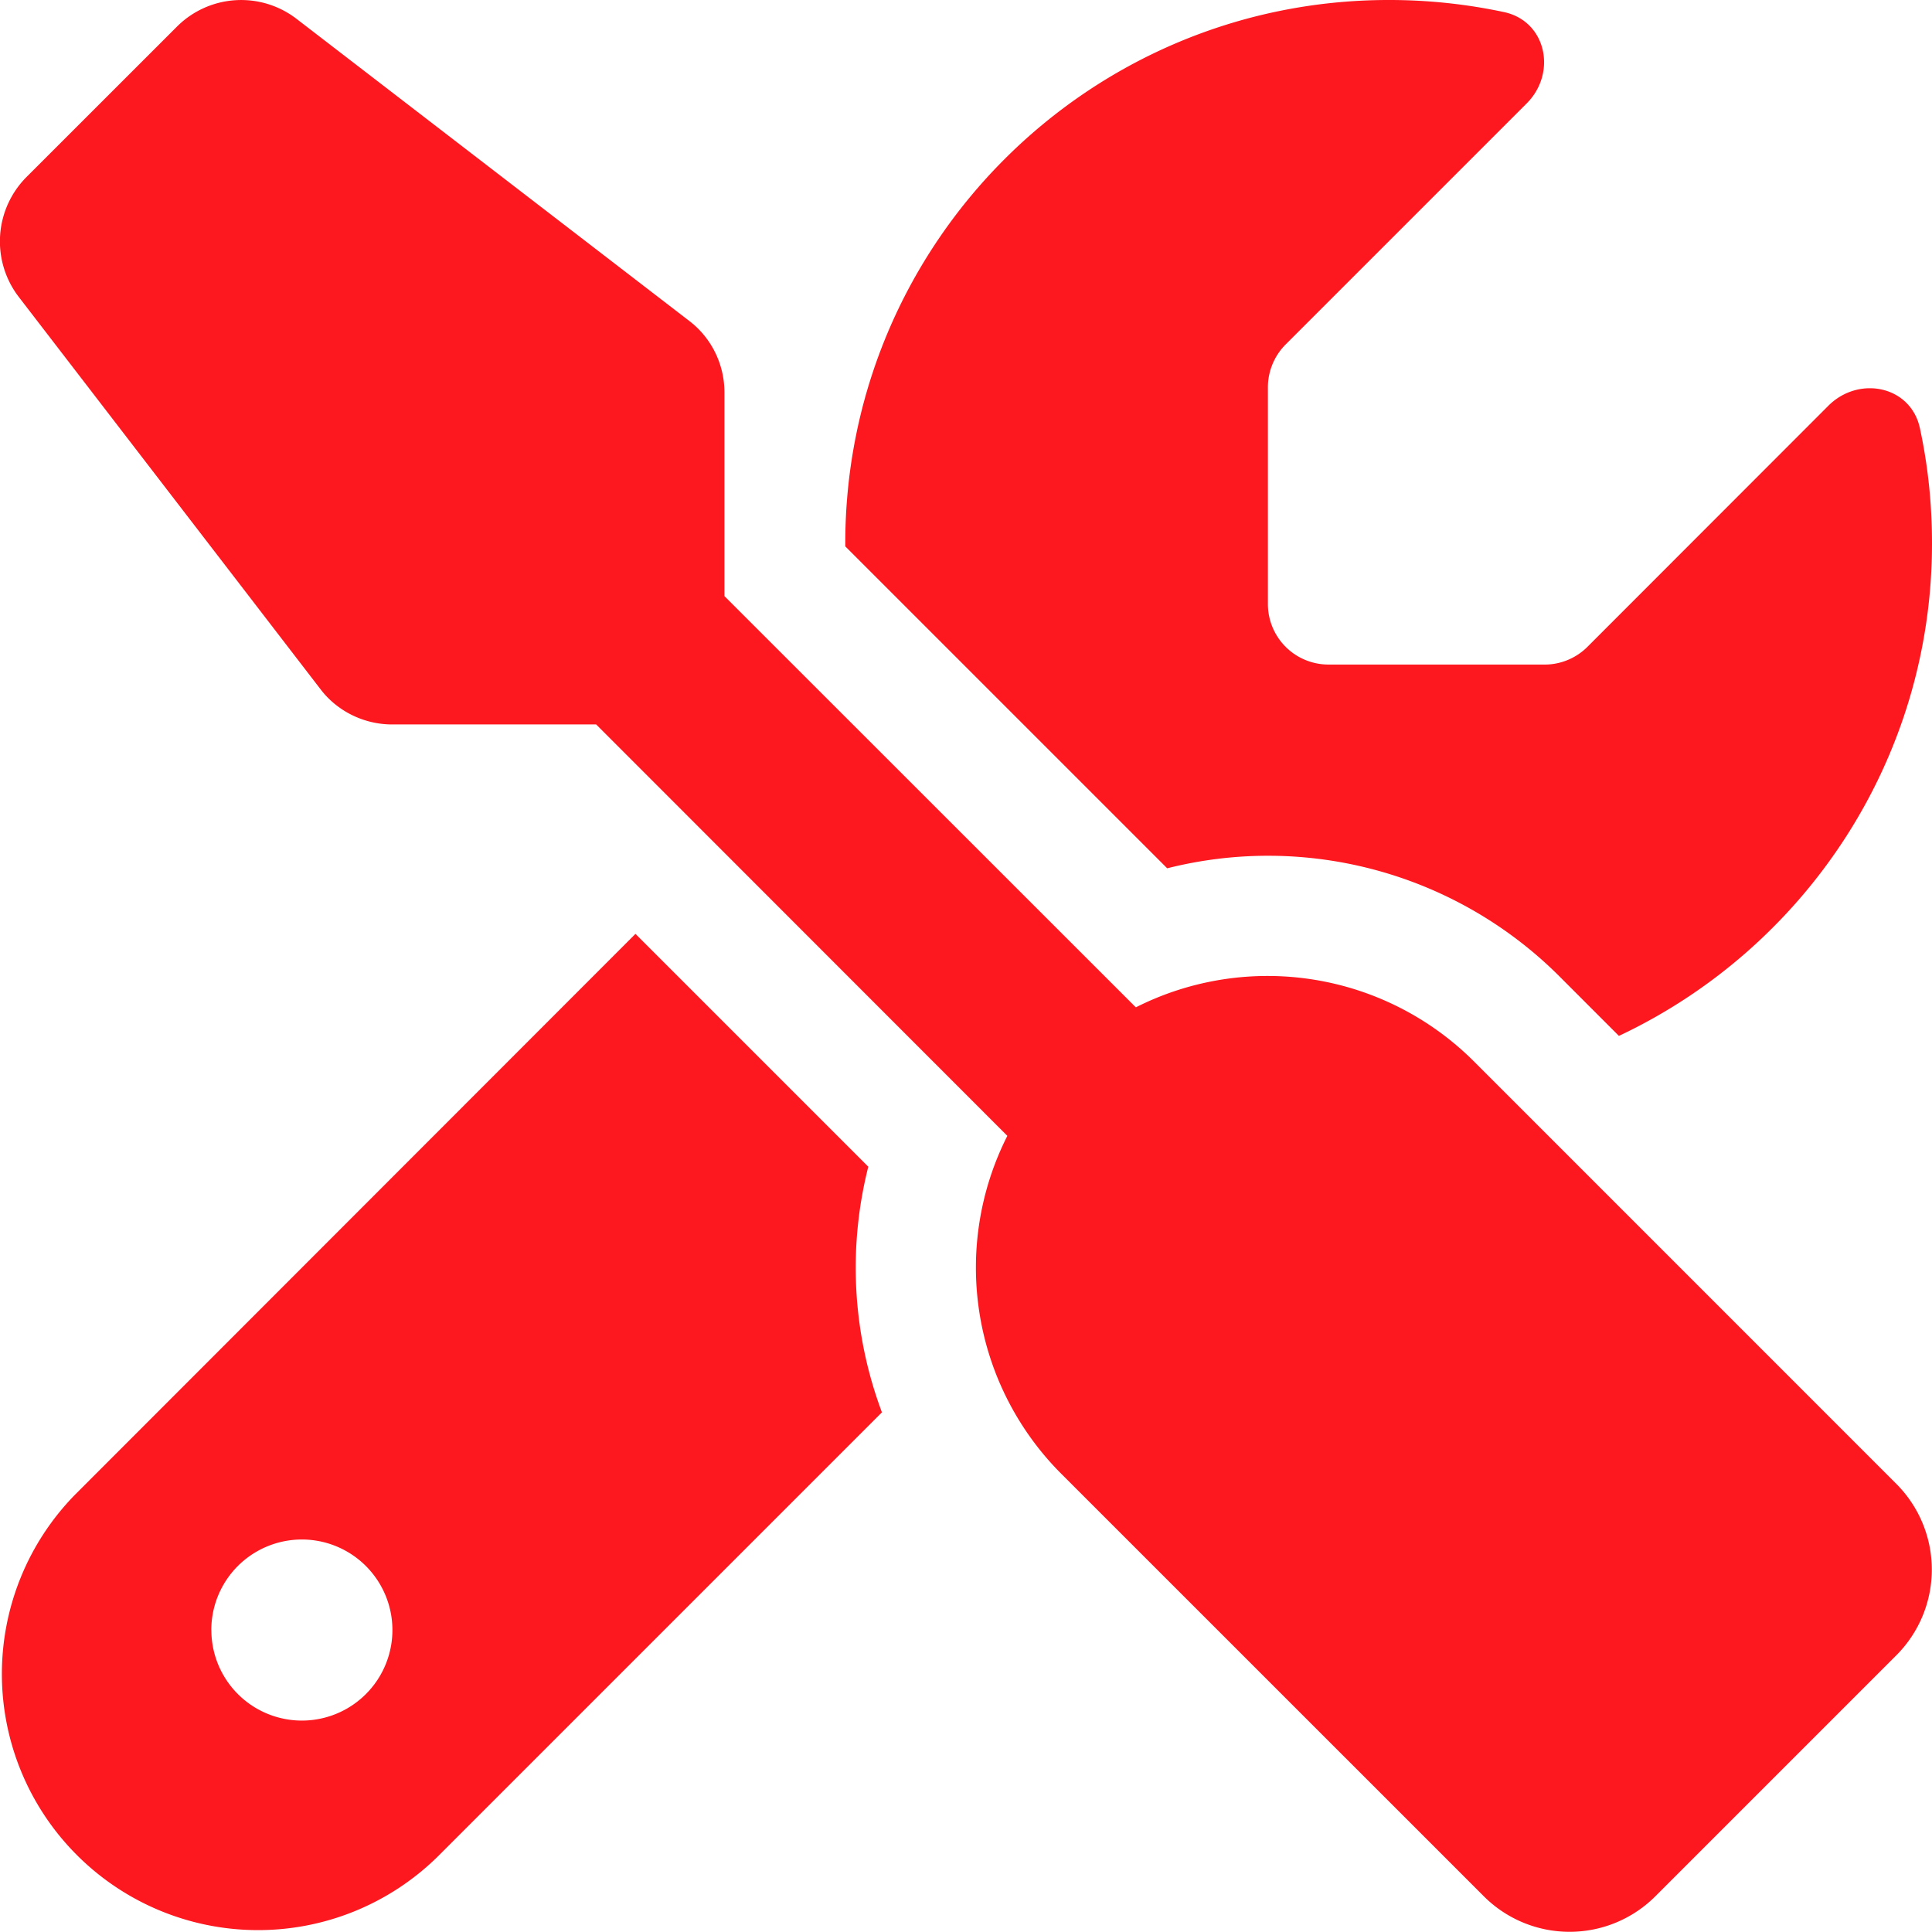 <svg xmlns="http://www.w3.org/2000/svg" width="35" height="35"><path style="stroke:none;fill-rule:nonzero;fill:#fd171f;fill-opacity:1" d="M5.375.344a1.645 1.645 0 0 0-2.164.133L.477 3.21a1.653 1.653 0 0 0-.141 2.164l5.469 7.11c.304.402.793.64 1.297.64H10.8l7.449 7.453a5.285 5.285 0 0 0 .98 6.125l7.657 7.656a2.197 2.197 0 0 0 3.097 0l4.375-4.375a2.197 2.197 0 0 0 0-3.097l-7.656-7.657a5.29 5.29 0 0 0-6.125-.98l-7.453-7.45V7.11c0-.512-.238-.993-.64-1.298ZM1.359 27.078a4.641 4.641 0 0 0 6.563 6.563l8.055-8.055a7.466 7.466 0 0 1-.247-4.45l-4.218-4.218ZM35 9.844c0-.719-.074-1.414-.219-2.086-.164-.766-1.101-.961-1.656-.41l-4.367 4.37c-.203.204-.485.321-.77.321h-3.925a1.097 1.097 0 0 1-1.094-1.094v-3.93c0-.288.117-.57.32-.773l4.367-4.367c.555-.555.356-1.492-.41-1.656A9.957 9.957 0 0 0 25.156 0c-5.433 0-9.843 4.41-9.843 9.844v.054l5.832 5.832a7.468 7.468 0 0 1 7.109 1.961l1.074 1.075C32.676 17.19 35 13.789 35 9.844ZM3.828 29.53a1.64 1.64 0 1 1 3.281 0 1.64 1.64 0 0 1-3.28 0Zm0 0"/></svg>